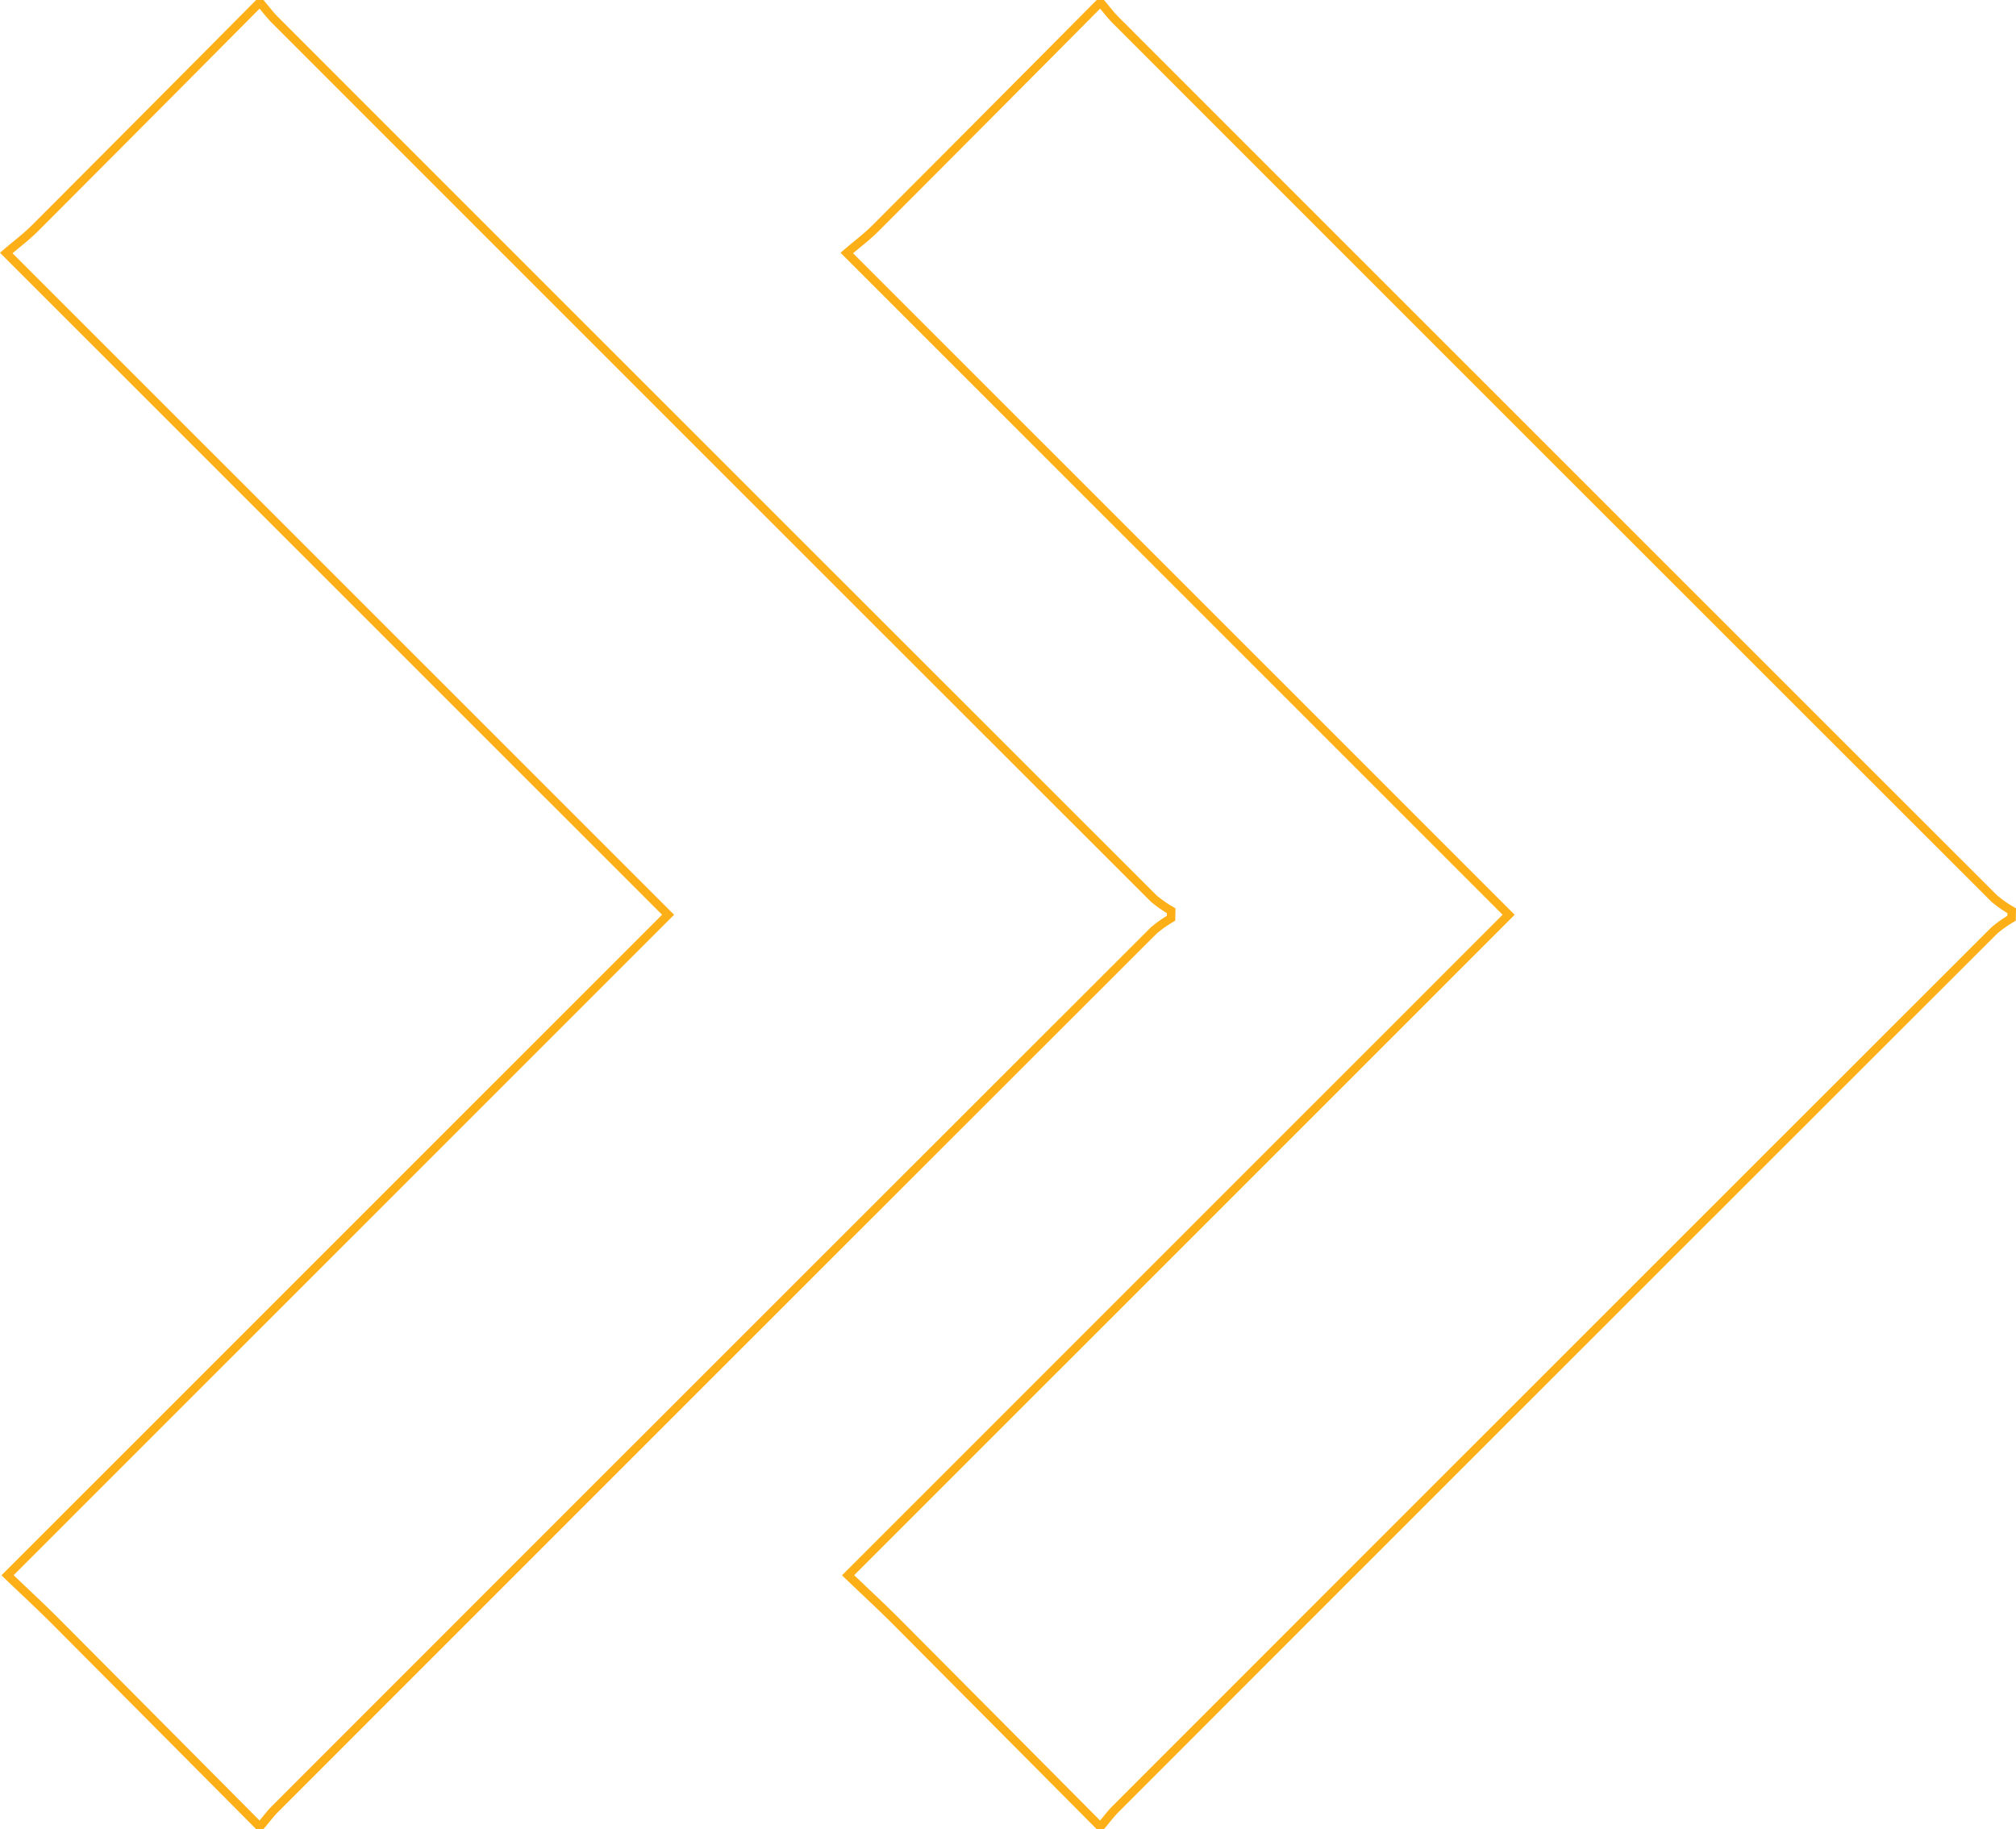 <svg xmlns="http://www.w3.org/2000/svg" width="474.569" height="430.559" viewBox="0 0 474.569 430.559">
  <g id="Group_72" data-name="Group 72" transform="translate(-37.53 890.236) rotate(-90)">
    <g id="Group_69" data-name="Group 69" transform="translate(460.677 236.864)">
      <path id="Path_267" data-name="Path 267" d="M460.677,126.246q23.881-23.733,47.748-47.48c3.646-3.639,7.145-7.427,11.01-11.462,52.059,52.074,103.7,103.716,155.479,155.5C726.726,170.984,778.361,119.335,830.682,67c2.148,2.5,3.823,4.749,5.787,6.713q26.341,26.309,52.766,52.533v.834c-1.251,1.067-2.579,2.056-3.738,3.215Q782.085,233.686,678.723,337.126a27.909,27.909,0,0,0-2.862,4.1l-1.773-.035a28.227,28.227,0,0,0-2.89-4.077Q567.848,233.658,464.422,130.281c-1.159-1.159-2.494-2.134-3.745-3.2Z" transform="translate(-460.677 -67)" fill="none" stroke="#fcaf16" stroke-width="2"/>
    </g>
    <g id="Group_70" data-name="Group 70" transform="translate(460.677 39)">
      <path id="Path_268" data-name="Path 268" d="M460.677,98.246q23.881-23.733,47.748-47.48c3.646-3.639,7.145-7.427,11.01-11.462,52.059,52.074,103.7,103.716,155.479,155.5C726.726,142.984,778.361,91.335,830.682,39c2.148,2.5,3.823,4.749,5.787,6.713q26.341,26.309,52.766,52.533v.834c-1.251,1.067-2.579,2.056-3.738,3.215Q782.085,205.686,678.723,309.126a27.908,27.908,0,0,0-2.862,4.1l-1.773-.035a28.228,28.228,0,0,0-2.89-4.077Q567.848,205.658,464.422,102.281c-1.159-1.159-2.494-2.134-3.745-3.2Z" transform="translate(-460.677 -39)" fill="none" stroke="#fcaf16" stroke-width="2"/>
    </g>
  </g>
</svg>
